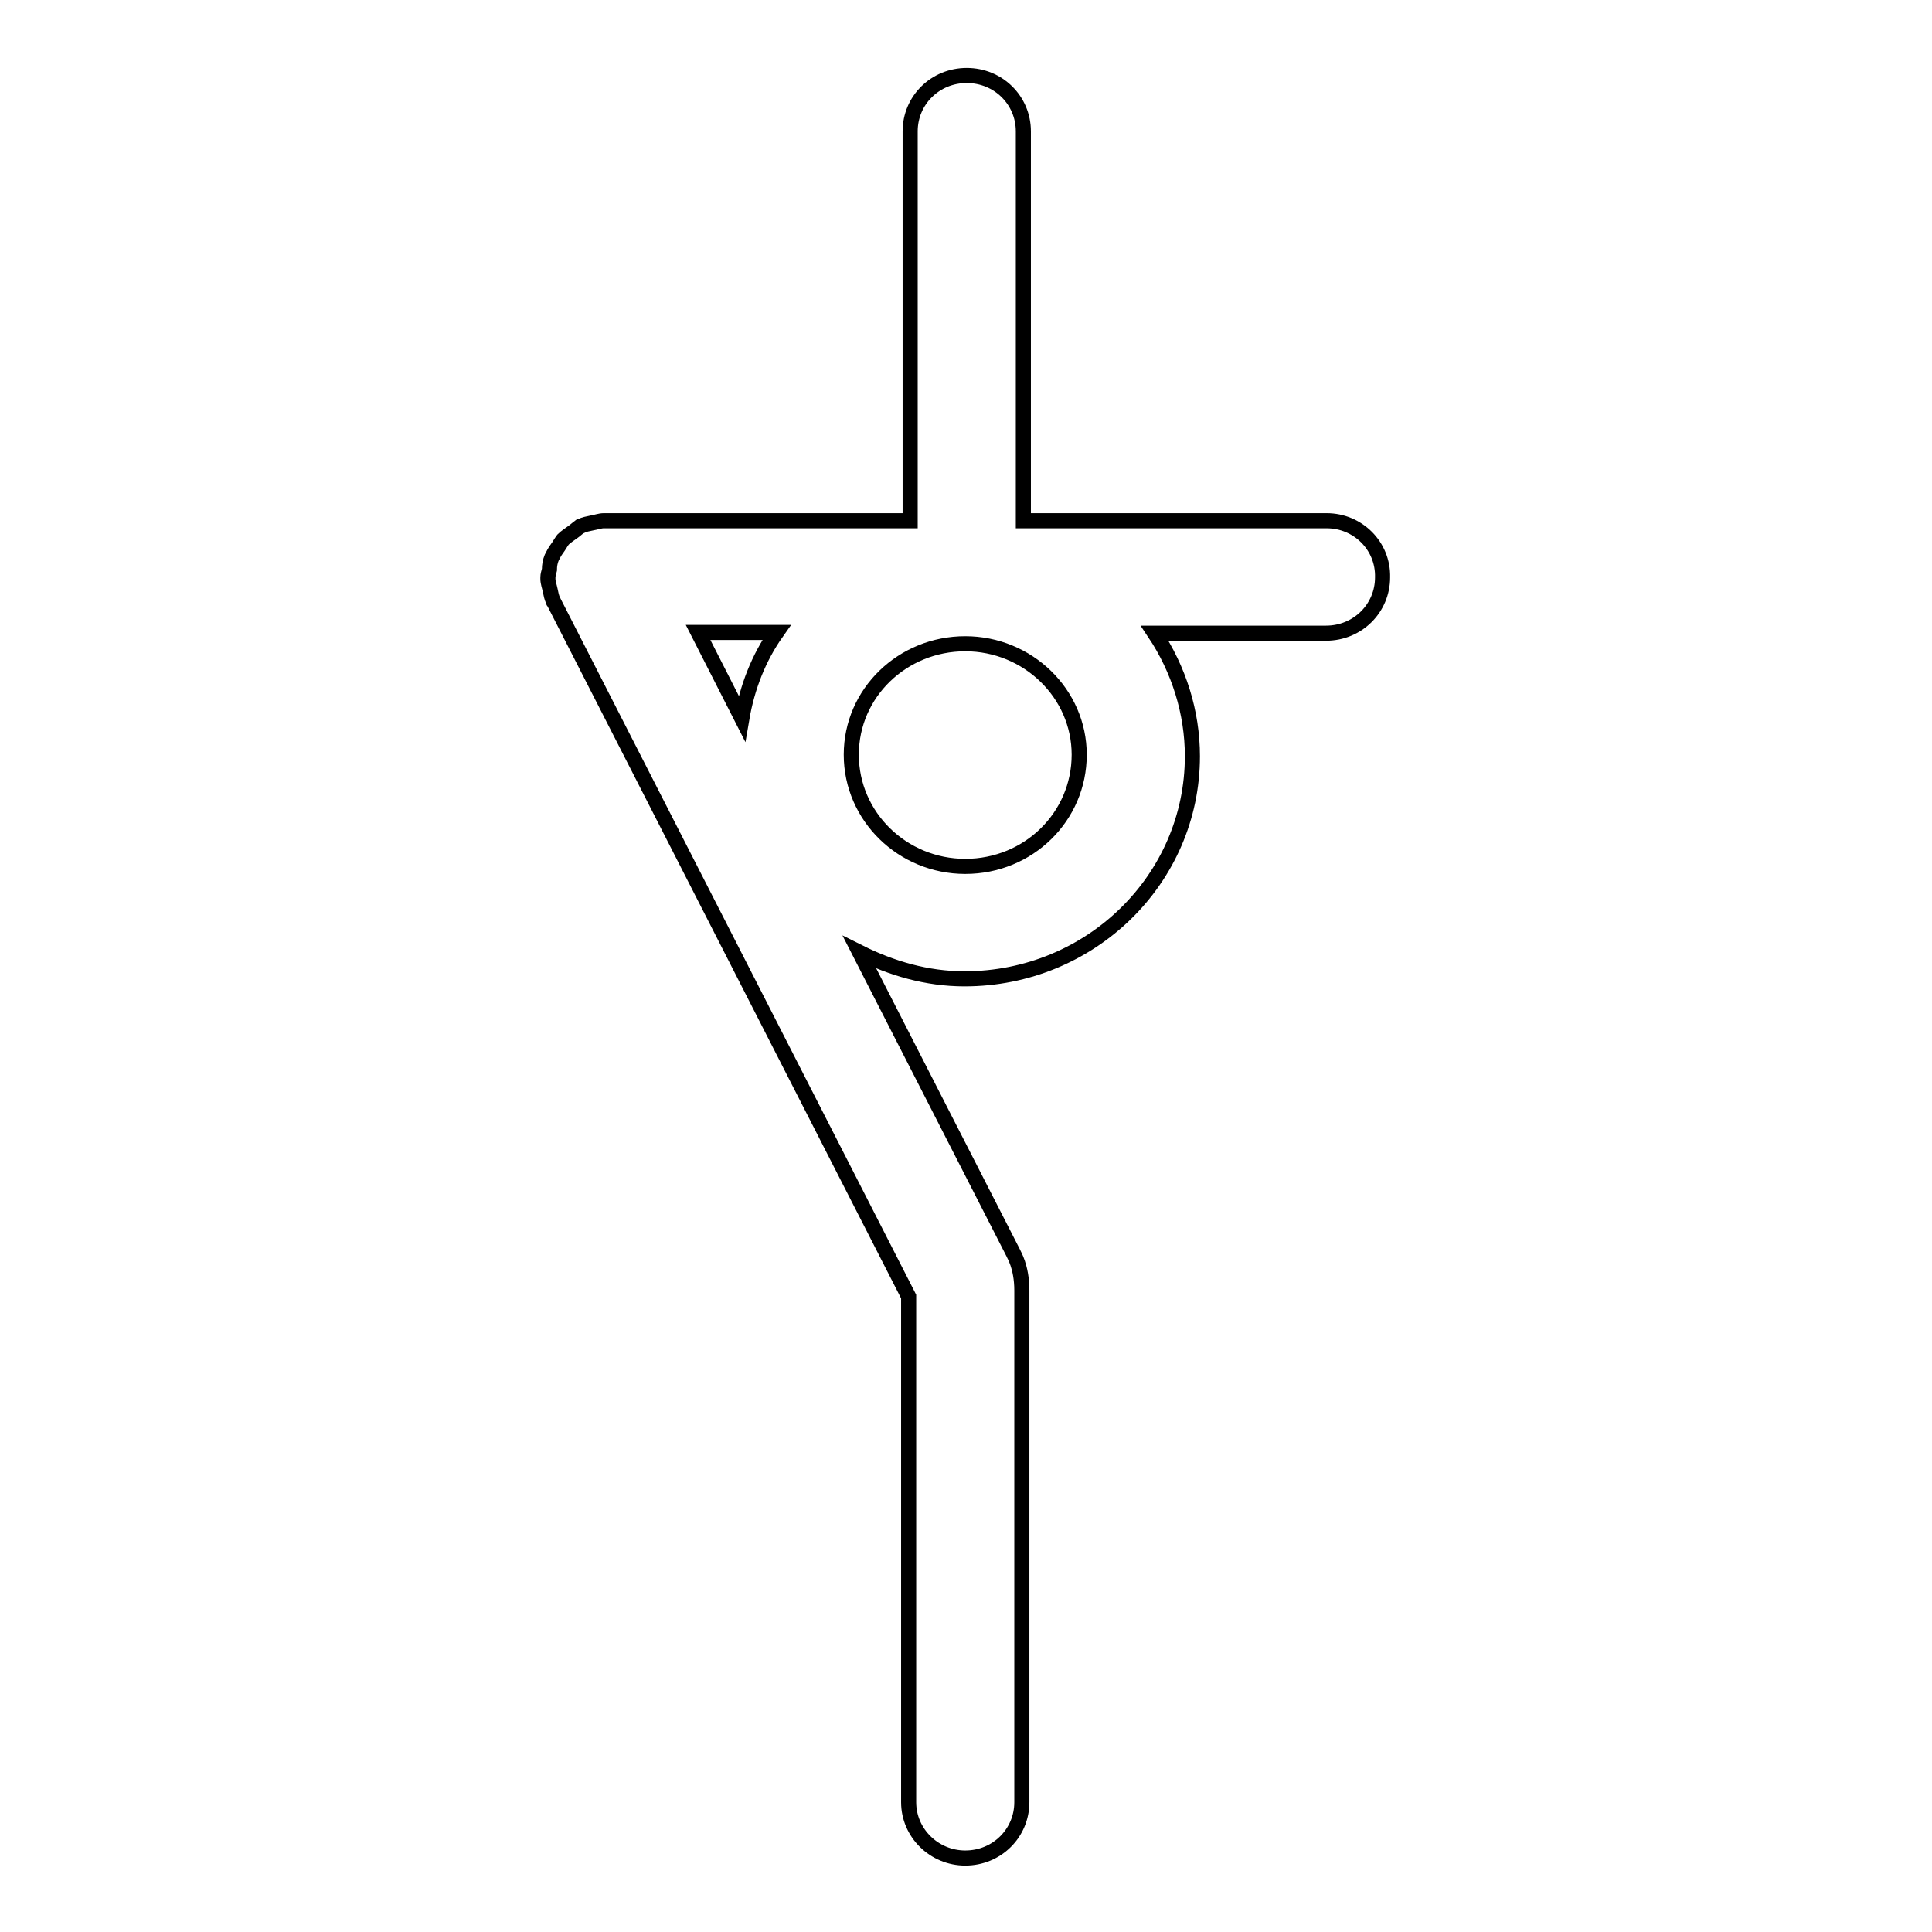 <?xml version="1.0" encoding="utf-8"?>
<!-- Svg Vector Icons : http://www.onlinewebfonts.com/icon -->
<!DOCTYPE svg PUBLIC "-//W3C//DTD SVG 1.1//EN" "http://www.w3.org/Graphics/SVG/1.1/DTD/svg11.dtd">
<svg version="1.1" xmlns="http://www.w3.org/2000/svg" xmlns:xlink="http://www.w3.org/1999/xlink" x="0px" y="0px" viewBox="0 0 256 256" enable-background="new 0 0 256 256" xml:space="preserve">
<g> <path stroke-width="2" fill-opacity="0" stroke="#000000"  d="M175.8,69h-40.2V17.4c0-4.1-3.3-7.4-7.5-7.4c-4.2,0-7.5,3.3-7.5,7.4V69H80.2c-0.1,0-0.1,0-0.2,0 c-0.5,0-1,0.2-1.6,0.3c-0.5,0.1-1,0.2-1.4,0.4c-0.1,0-0.1,0-0.2,0.1c-0.3,0.2-0.6,0.5-0.9,0.7c-0.4,0.3-0.9,0.6-1.3,1 c-0.3,0.4-0.5,0.8-0.8,1.2c-0.3,0.4-0.5,0.8-0.7,1.2c-0.2,0.5-0.3,1-0.3,1.6c-0.1,0.4-0.2,0.7-0.2,1c0,0.1,0,0.1,0,0.2 c0,0.5,0.2,1,0.3,1.5c0.1,0.5,0.2,1,0.4,1.4c0,0.1,0,0.1,0.1,0.2l47,92v67c0,4.1,3.4,7.4,7.5,7.4c4.2,0,7.5-3.3,7.5-7.4v-67.8 c0-3.2-1.1-4.8-1.1-4.9l-20.4-39.9c4.2,2.1,8.9,3.5,13.9,3.5c16.7,0,30.2-13.2,30.2-29.5c0-5.8-1.8-11.5-5-16.3h22.7 c4.2,0,7.5-3.3,7.5-7.4C183.3,72.3,179.9,69,175.8,69C175.8,69,175.8,69,175.8,69z M127.9,114.8c-8.3,0-15.1-6.6-15.1-14.8 s6.8-14.7,15.1-14.7c8.3,0,15.1,6.6,15.1,14.7C143,108.2,136.3,114.8,127.9,114.8z M98.3,95.2l-5.8-11.4h10.4 C100.5,87.2,99,91.1,98.3,95.2z"/></g>
</svg>